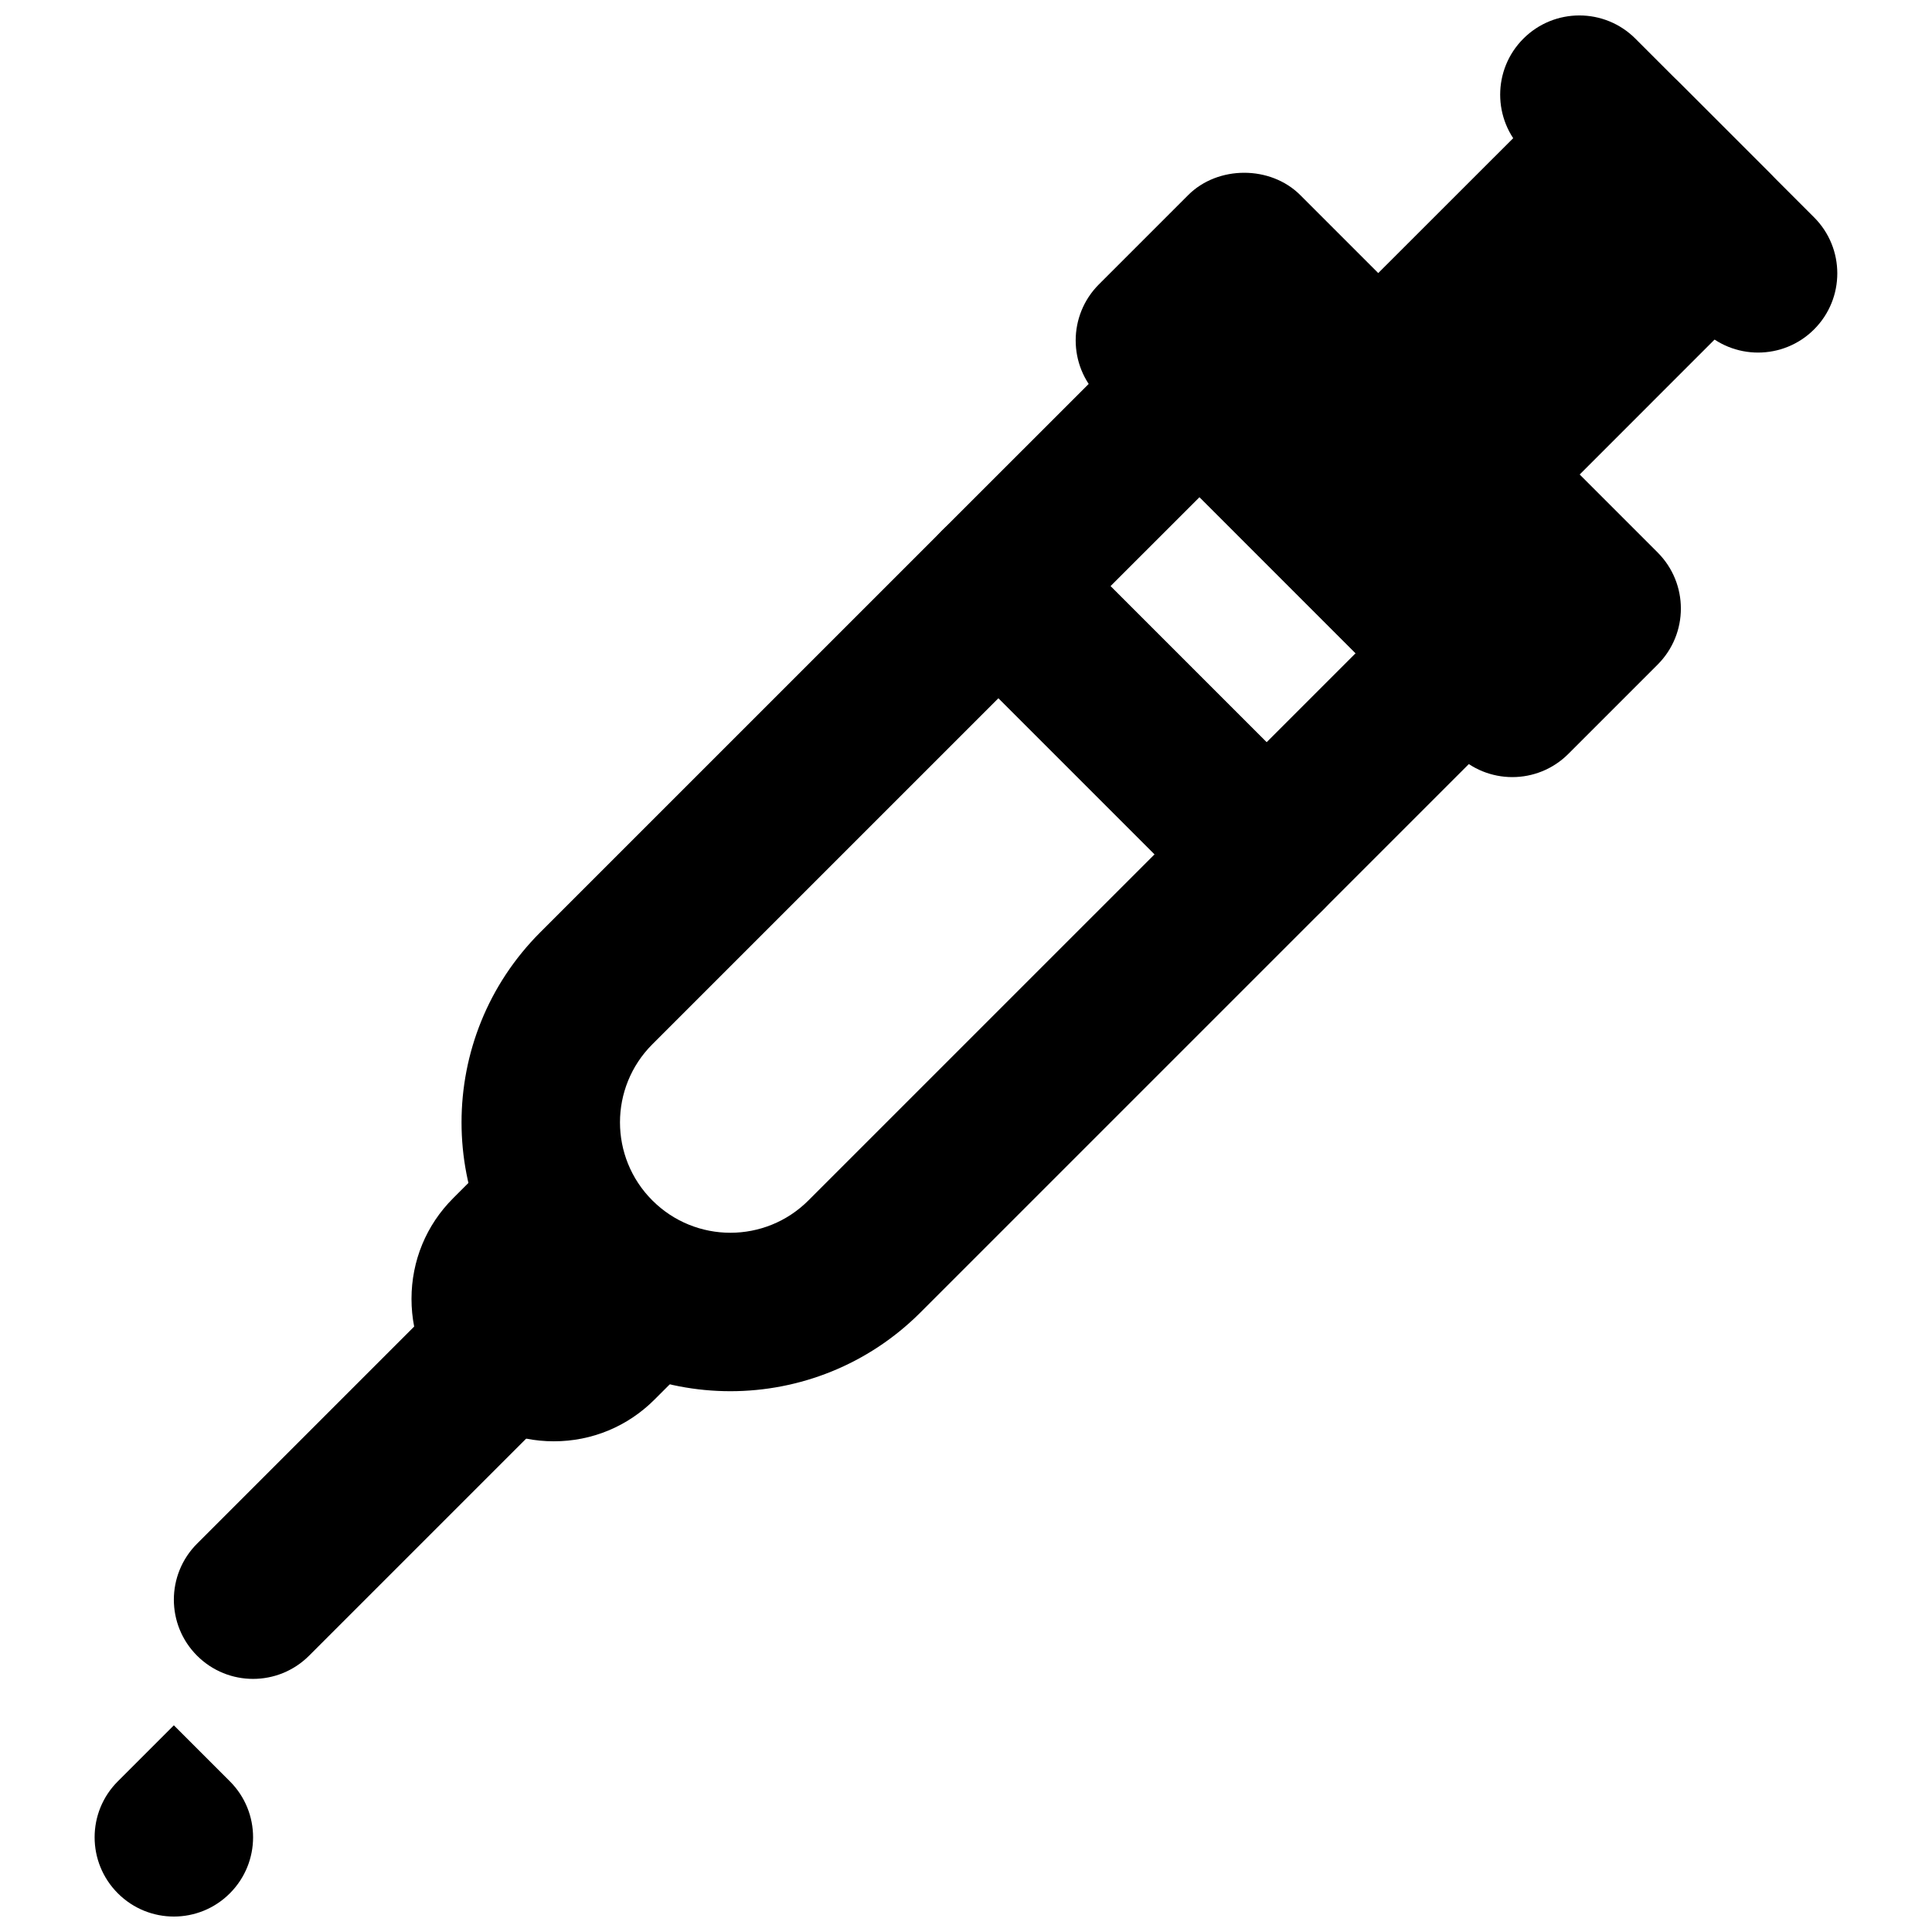 <?xml version="1.0" encoding="UTF-8"?>
<!-- Uploaded to: ICON Repo, www.svgrepo.com, Generator: ICON Repo Mixer Tools -->
<svg width="800px" height="800px" version="1.1" viewBox="144 144 512 512" xmlns="http://www.w3.org/2000/svg">
 <defs>
  <clipPath id="b">
   <path d="m541 148.09h90v89.906h-90z"/>
  </clipPath>
  <clipPath id="a">
   <path d="m169 601h43v50.902h-43z"/>
  </clipPath>
 </defs>
 <g clip-path="url(#b)">
  <path d="m547.71 183.93 47.355 47.359c8.199 8.195 21.488 8.195 29.688 0 8.199-8.199 8.199-21.492 0-29.688l-47.359-47.359c-8.195-8.199-21.488-8.199-29.684 0-8.199 8.199-8.199 21.488 0 29.688z" fill-rule="evenodd"/>
 </g>
 <path d="m612.91 189.77-23.68-23.676c-3.926-3.949-9.258-6.152-14.844-6.152-5.582 0-10.895 2.203-14.84 6.152l-50.297 50.273-20.676-20.676c-7.875-7.871-21.812-7.871-29.684 0l-23.68 23.68c-8.188 8.207-8.188 21.496 0 29.684l94.738 94.734c4.094 4.094 9.465 6.152 14.84 6.152s10.75-2.059 14.84-6.152l23.68-23.68c8.188-8.207 8.188-21.473 0-29.68l-20.676-20.68 50.277-50.297c8.207-8.207 8.207-21.473 0-29.684" fill-rule="evenodd"/>
 <path d="m438.29 299.34 23.605-23.598 41.355 41.371-23.594 23.594zm26.523 85.898c8.199 8.195 21.492 8.195 29.688 0l53.277-53.277c8.199-8.199 8.199-21.488 0.004-29.688l-71.039-71.059c-8.195-8.199-21.484-8.199-29.684-0.004l-53.301 53.277c-8.199 8.199-8.203 21.492-0.004 29.691z" fill-rule="evenodd"/>
 <path d="m259.2 490.11-62.977 62.977c-8.199 8.199-8.199 21.492 0 29.688 8.199 8.199 21.488 8.199 29.688 0l62.977-62.977c8.195-8.195 8.195-21.488 0-29.688-8.199-8.195-21.488-8.195-29.688 0z" fill-rule="evenodd"/>
 <path d="m408.61 329.02 41.371 41.371-91.734 91.73c-11.43 11.43-29.941 11.43-41.371 0-11.43-11.43-11.43-29.941 0-41.371zm-20.676 162.79 106.57-106.57c8.199-8.199 8.199-21.492 0-29.688l-71.055-71.059c-8.199-8.199-21.492-8.199-29.688 0l-106.58 106.57c-27.824 27.828-27.824 72.922 0 100.75 27.824 27.828 72.918 27.828 100.75 0z" fill-rule="evenodd"/>
 <path d="m275.35 450.28-11.254 11.254c-7.137 7.117-11.043 16.605-11.043 26.68 0 10.078 3.906 19.566 11.043 26.68 7.137 7.141 16.605 11.066 26.68 11.066 10.078 0 19.547-3.926 26.684-11.066l11.25-11.25z" fill-rule="evenodd"/>
 <g clip-path="url(#a)">
  <path d="m175.23 645.75c-8.207-8.207-8.207-21.496 0-29.684l14.84-14.84 14.844 14.84c8.207 8.188 8.207 21.477 0 29.684-8.188 8.207-21.477 8.207-29.684 0" fill-rule="evenodd"/>
 </g>
</svg>